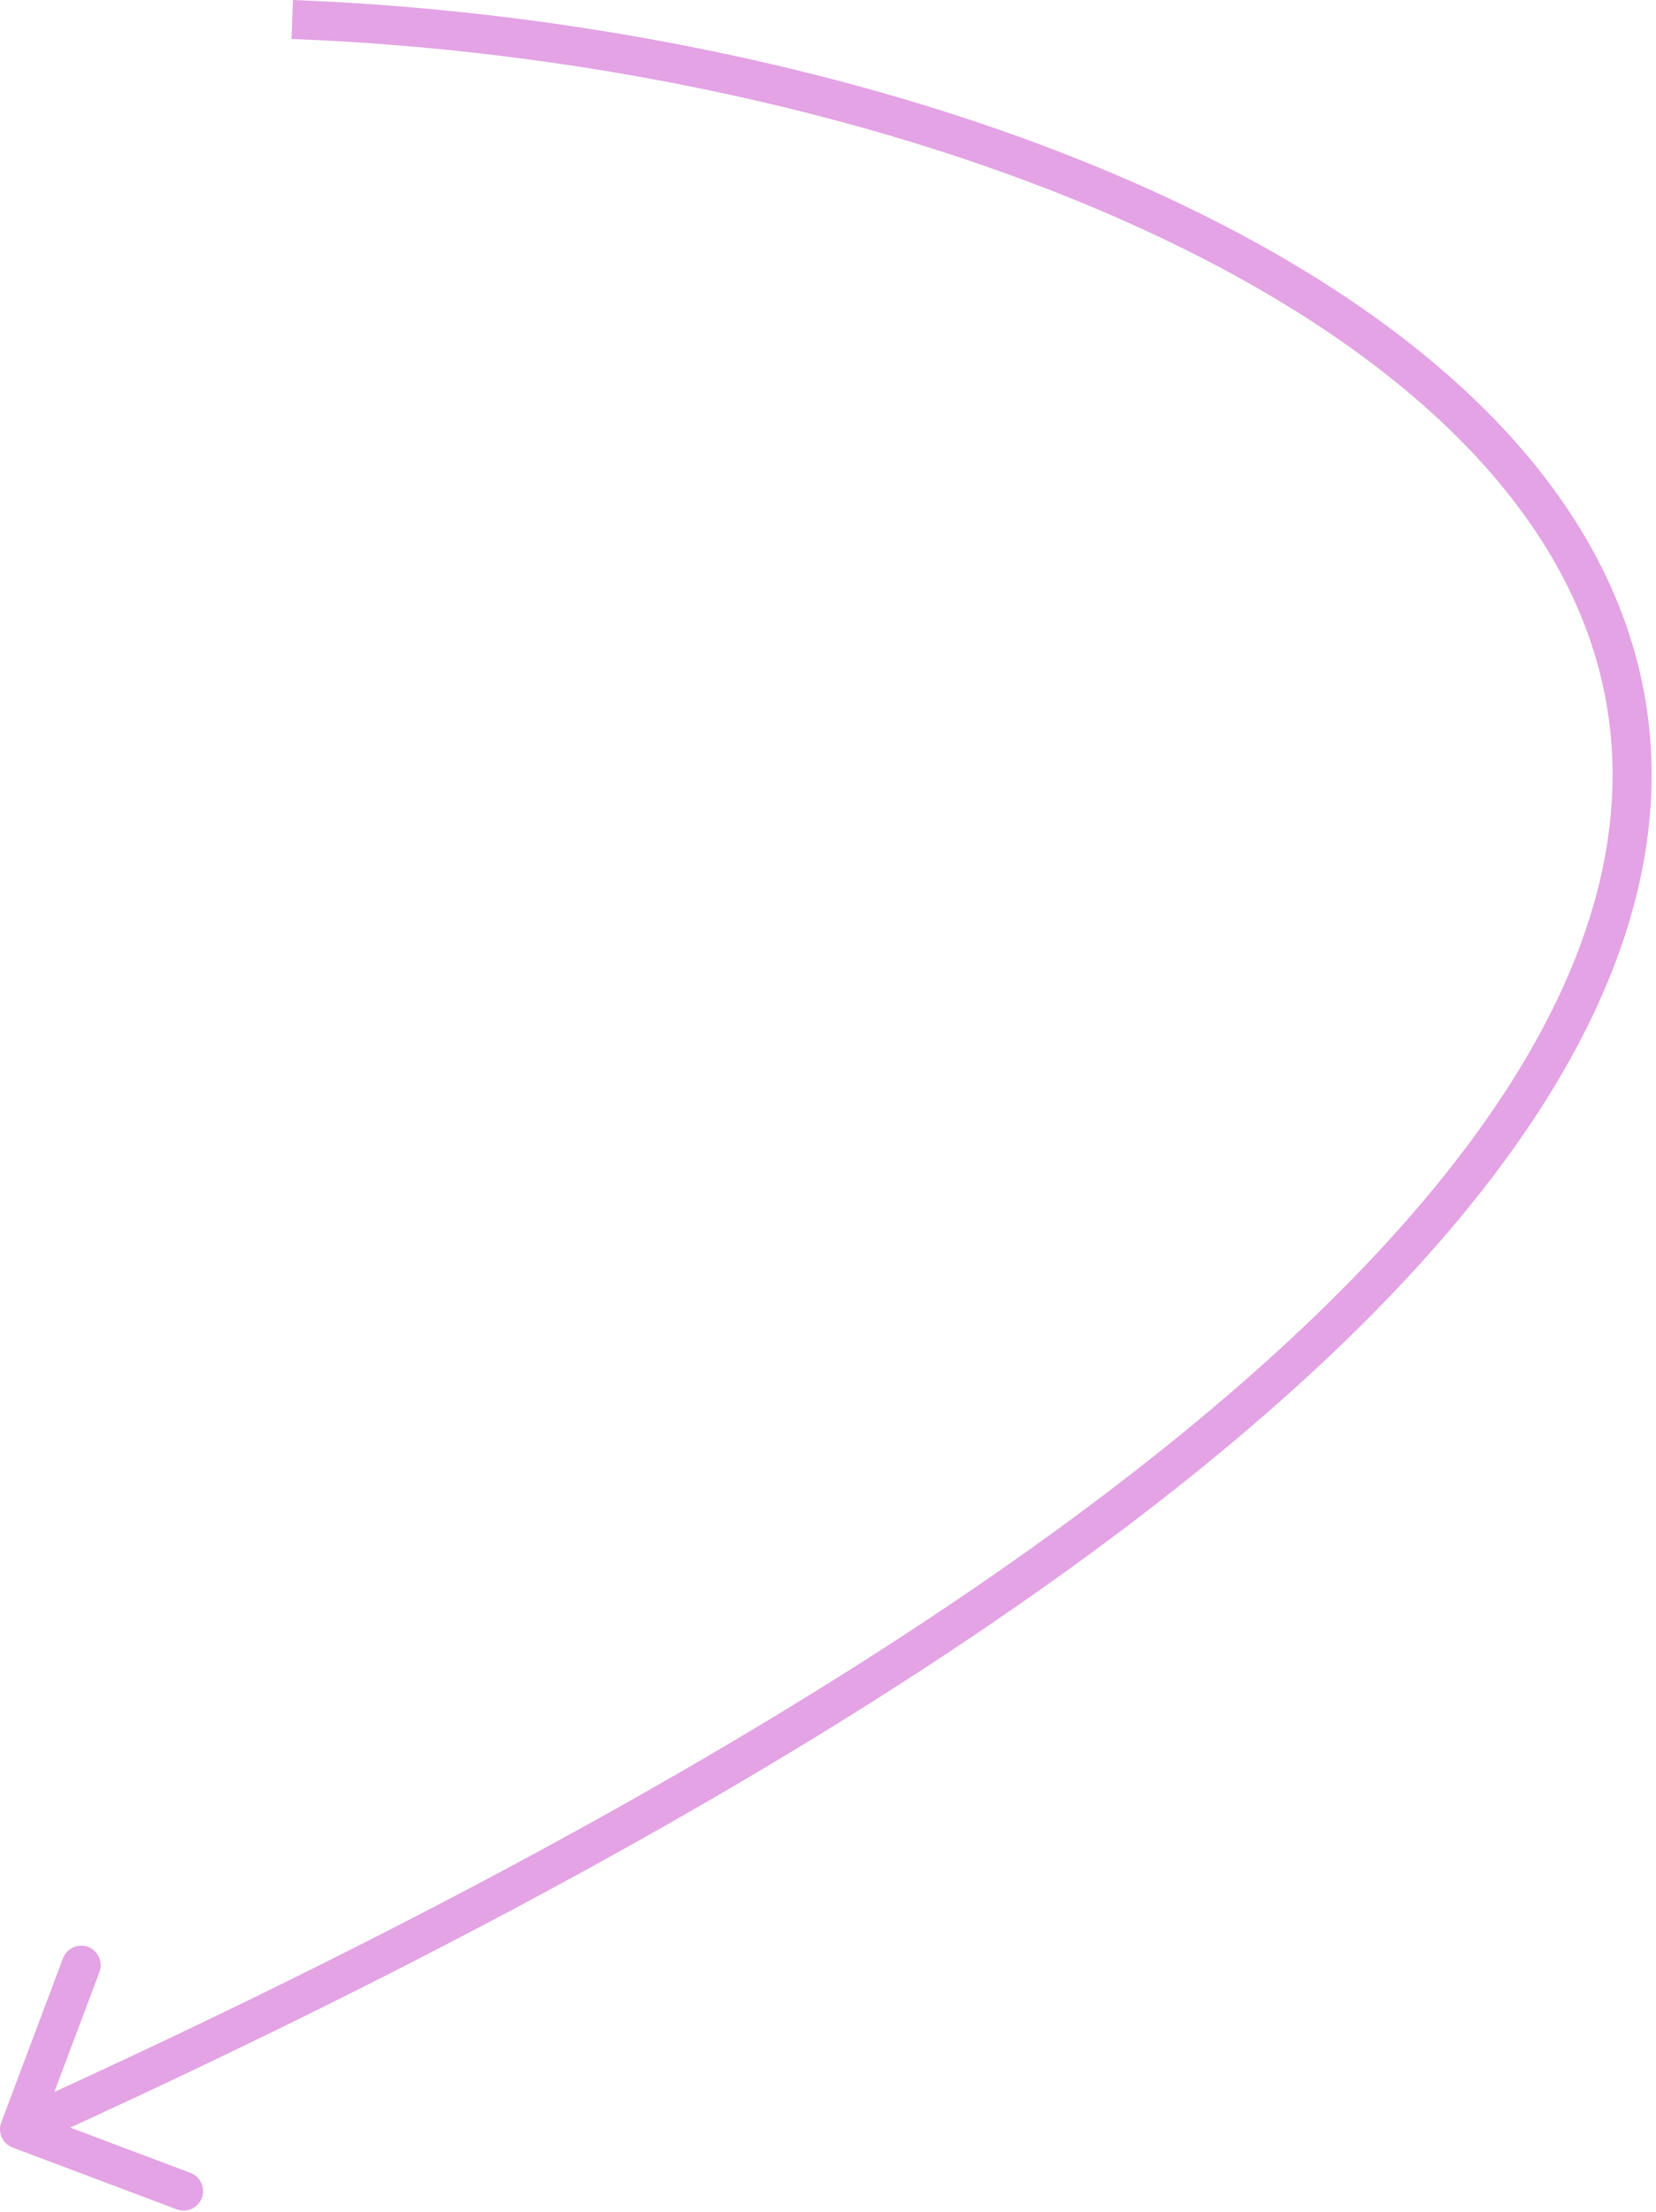 <?xml version="1.0" encoding="UTF-8"?> <svg xmlns="http://www.w3.org/2000/svg" width="170" height="227" viewBox="0 0 170 227" fill="none"><path d="M0.128 217.796C-0.261 218.83 0.262 219.983 1.296 220.372L18.143 226.71C19.177 227.099 20.33 226.576 20.719 225.542C21.108 224.509 20.585 223.355 19.551 222.966L4.576 217.332L10.21 202.357C10.599 201.323 10.076 200.17 9.042 199.781C8.009 199.392 6.855 199.915 6.466 200.949L0.128 217.796ZM29.924 3.999C58.261 5.074 88.188 11.106 112.722 21.498C137.335 31.924 156.113 46.558 162.839 64.574C169.48 82.367 164.618 104.24 140.121 129.9C115.6 155.585 71.687 184.718 1.174 216.678L2.826 220.322C73.513 188.282 117.971 158.894 143.014 132.662C168.08 106.406 173.974 82.966 166.586 63.176C159.282 43.609 139.246 28.389 114.282 17.815C89.237 7.206 58.822 1.093 30.076 0.001L29.924 3.999Z" fill="#E3A3E4"></path></svg> 